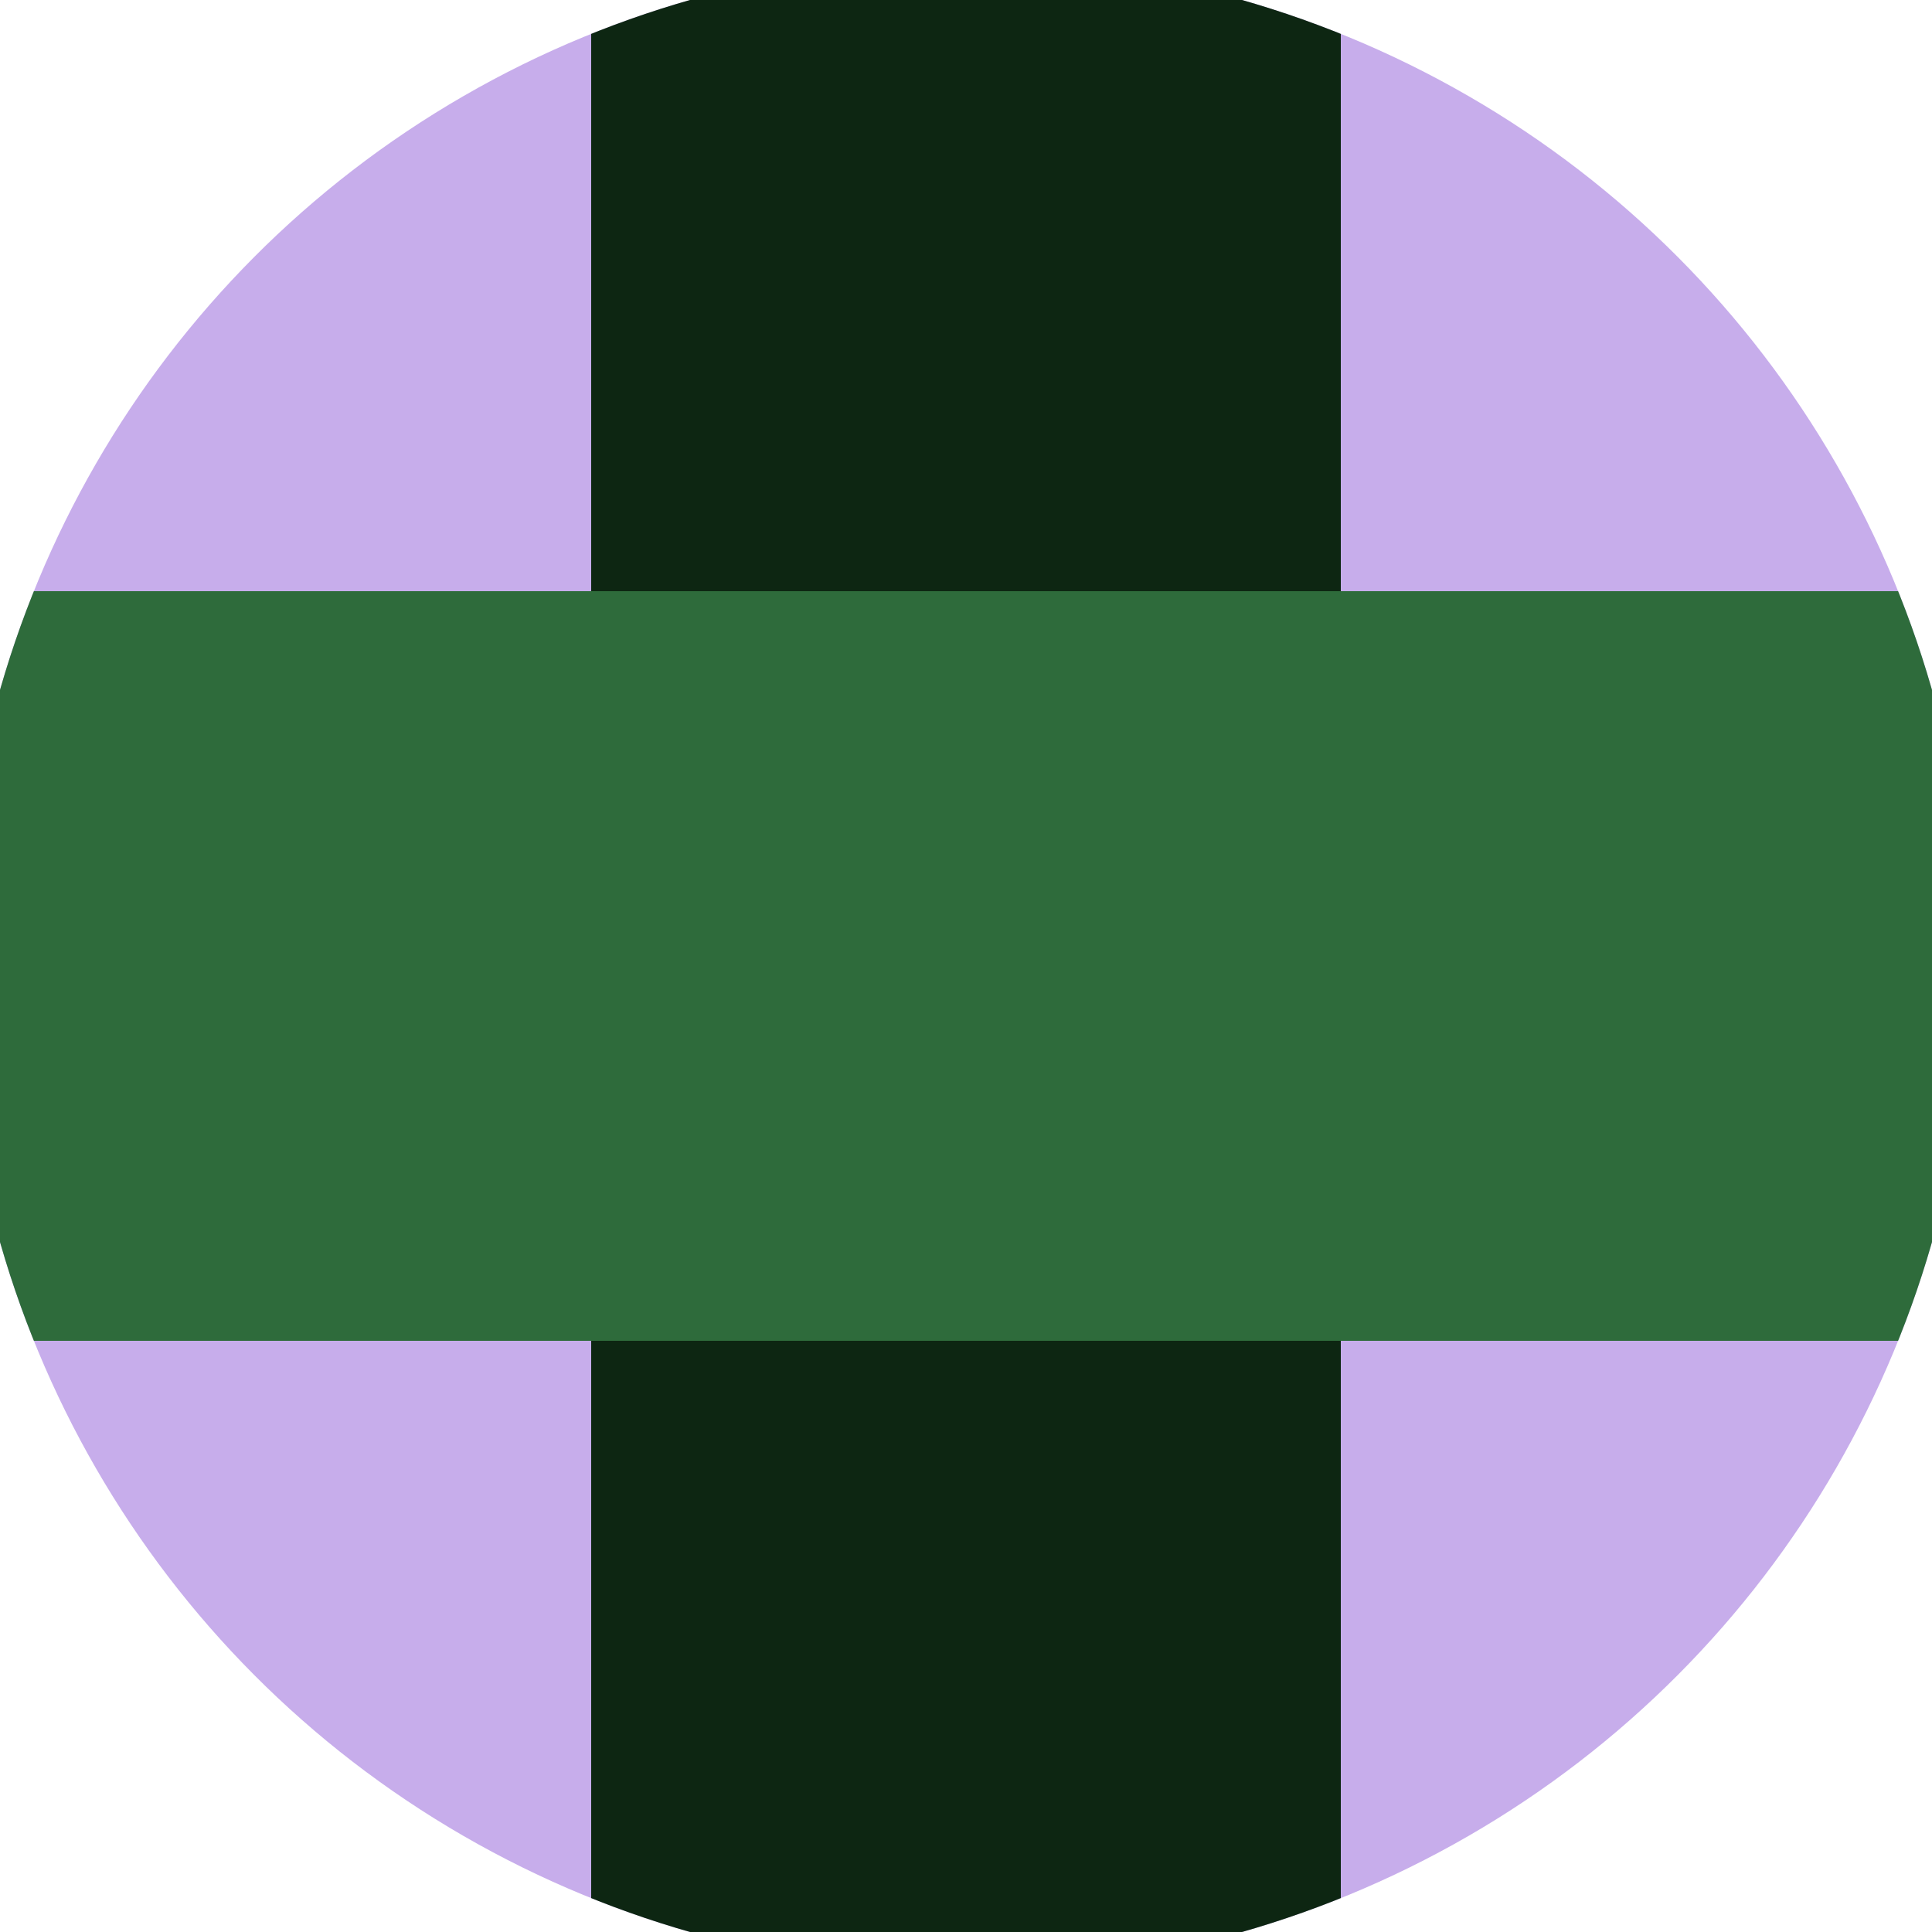 <svg xmlns="http://www.w3.org/2000/svg" width="128" height="128" viewBox="0 0 100 100" shape-rendering="geometricPrecision">
                            <defs>
                                <clipPath id="clip">
                                    <circle cx="50" cy="50" r="52" />
                                    <!--<rect x="0" y="0" width="100" height="100"/>-->
                                </clipPath>
                            </defs>
                            <g transform="rotate(0 50 50)">
                            <rect x="0" y="0" width="100" height="100" fill="#c7adeb" clip-path="url(#clip)"/><path d="M 30.6 0 H 69.4 V 100 H 30.6 Z" fill="#0d2612" clip-path="url(#clip)"/><path d="M 0 30.6 H 100 V 69.4 H 0 Z" fill="#2e6b3b" clip-path="url(#clip)"/></g></svg>